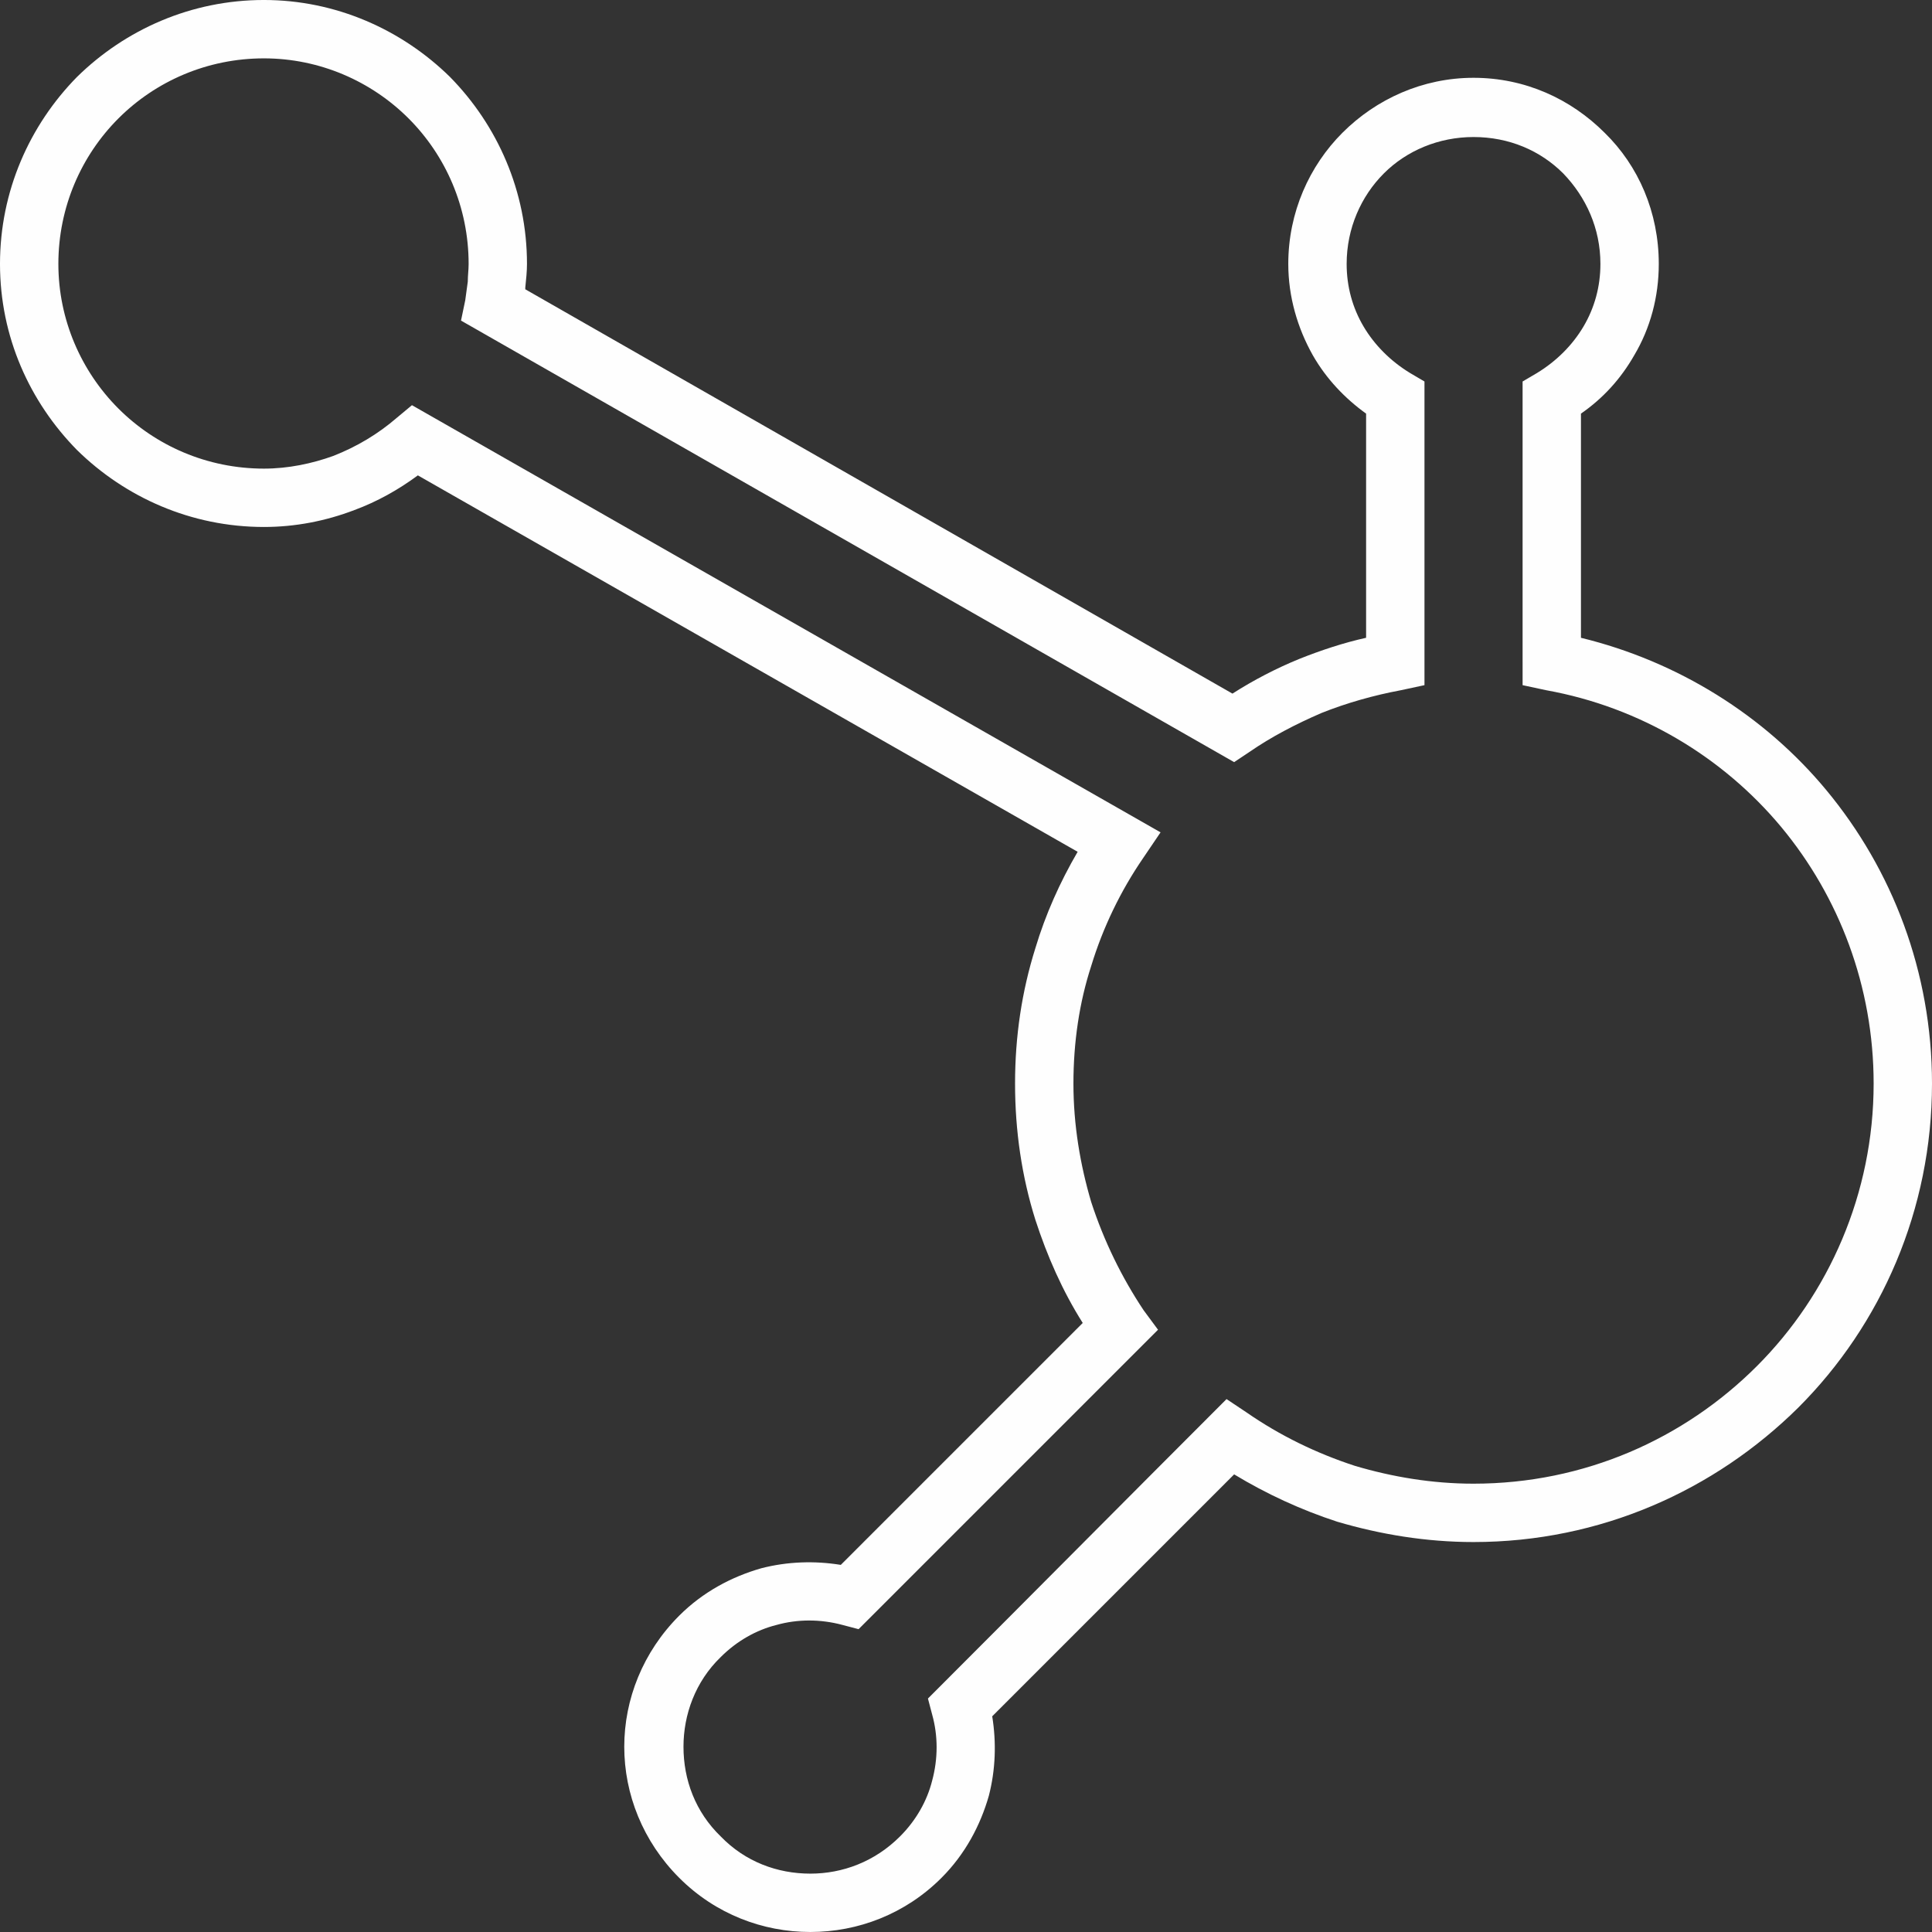 <?xml version="1.0" encoding="UTF-8"?>
<!DOCTYPE svg PUBLIC "-//W3C//DTD SVG 1.1//EN" "http://www.w3.org/Graphics/SVG/1.1/DTD/svg11.dtd">
<!-- Creator: CorelDRAW 2020 -->
<svg xmlns="http://www.w3.org/2000/svg" xml:space="preserve" width="103px" height="103px" version="1.1" shape-rendering="geometricPrecision" text-rendering="geometricPrecision" image-rendering="optimizeQuality" fill-rule="evenodd" clip-rule="evenodd"
viewBox="0 0 22.84 22.84"
 xmlns:xlink="http://www.w3.org/1999/xlink"
 xmlns:xodm="http://www.corel.com/coreldraw/odm/2003">
 <rect x="0" y="0" width="22.84" height="22.84" fill="#333333" stroke="none"/>
 <g id="Layer_x0020_1">
  <path fill="#FEFEFE" fill-rule="nonzero" d="M18 7.82l0 -3.31 0.17 -0.1c0.23,-0.14 0.42,-0.33 0.55,-0.55 0.13,-0.22 0.2,-0.47 0.2,-0.74 0,-0.42 -0.17,-0.79 -0.44,-1.07 -0.27,-0.27 -0.64,-0.43 -1.06,-0.43 -0.41,0 -0.79,0.16 -1.06,0.43 -0.27,0.27 -0.44,0.65 -0.44,1.07 0,0.27 0.07,0.52 0.2,0.74 0.13,0.22 0.32,0.41 0.55,0.55l0.17 0.1 0 3.59 -0.28 0.06c-0.32,0.06 -0.64,0.15 -0.94,0.27 -0.3,0.13 -0.59,0.28 -0.85,0.46l-0.18 0.12 -9.14 -5.22 0.05 -0.24c0.01,-0.07 0.02,-0.14 0.03,-0.22 0,-0.07 0.01,-0.14 0.01,-0.21 0,-0.67 -0.27,-1.28 -0.71,-1.72 -0.44,-0.44 -1.05,-0.71 -1.71,-0.71 -0.67,0 -1.28,0.27 -1.72,0.71 -0.44,0.44 -0.71,1.05 -0.71,1.72 0,0.66 0.27,1.27 0.71,1.71 0.44,0.44 1.05,0.71 1.72,0.71 0.29,0 0.57,-0.06 0.82,-0.15 0.28,-0.11 0.53,-0.26 0.75,-0.45l0.18 -0.15 8.85 5.05 -0.21 0.31c-0.26,0.38 -0.47,0.81 -0.61,1.27 -0.14,0.43 -0.21,0.9 -0.21,1.39 0,0.49 0.08,0.96 0.21,1.4 0.15,0.46 0.36,0.89 0.62,1.28l0.17 0.23 -3.54 3.54 -0.19 -0.05c-0.26,-0.07 -0.53,-0.07 -0.78,0 -0.24,0.06 -0.47,0.19 -0.66,0.38 -0.3,0.29 -0.44,0.68 -0.44,1.06 0,0.39 0.14,0.77 0.44,1.06 0.29,0.3 0.67,0.44 1.06,0.44 0.38,0 0.76,-0.14 1.06,-0.44 0.19,-0.19 0.32,-0.42 0.38,-0.66 0.07,-0.26 0.07,-0.53 0,-0.78l-0.05 -0.19c1.18,-1.18 2.35,-2.36 3.53,-3.54l0.24 0.16c0.39,0.27 0.82,0.48 1.28,0.63 0.44,0.13 0.91,0.21 1.4,0.21 1.31,0 2.49,-0.53 3.35,-1.39 0.85,-0.85 1.38,-2.04 1.38,-3.34 0,-1.15 -0.41,-2.21 -1.09,-3.03 -0.69,-0.83 -1.67,-1.42 -2.78,-1.62l-0.28 -0.06 0 -0.28zm0.69 -2.93l0 2.65c1.15,0.28 2.17,0.92 2.9,1.8 0.78,0.94 1.25,2.15 1.25,3.47 0,1.49 -0.6,2.85 -1.58,3.83 -0.99,0.98 -2.34,1.59 -3.84,1.59 -0.56,0 -1.1,-0.09 -1.61,-0.24 -0.43,-0.14 -0.84,-0.33 -1.22,-0.56l-2.86 2.86c0.05,0.31 0.04,0.63 -0.04,0.94 -0.1,0.35 -0.28,0.69 -0.56,0.97 -0.43,0.43 -0.99,0.64 -1.55,0.64 -0.56,0 -1.12,-0.21 -1.55,-0.64 -0.43,-0.43 -0.65,-0.99 -0.65,-1.55 0,-0.56 0.22,-1.12 0.65,-1.55 0.28,-0.28 0.62,-0.46 0.97,-0.56 0.31,-0.08 0.63,-0.09 0.94,-0.04l2.86 -2.86c-0.24,-0.38 -0.42,-0.79 -0.56,-1.22 -0.16,-0.51 -0.24,-1.05 -0.24,-1.61 0,-0.56 0.08,-1.09 0.24,-1.6 0.12,-0.4 0.29,-0.78 0.5,-1.14l-7.8 -4.45c-0.23,0.17 -0.48,0.31 -0.75,0.41 -0.34,0.13 -0.7,0.2 -1.07,0.2 -0.86,0 -1.64,-0.35 -2.21,-0.91 -0.56,-0.57 -0.91,-1.34 -0.91,-2.2 0,-0.86 0.35,-1.64 0.91,-2.21 0.57,-0.56 1.35,-0.91 2.21,-0.91 0.85,0 1.63,0.35 2.2,0.91 0.56,0.57 0.91,1.35 0.91,2.21 0,0.09 -0.01,0.18 -0.02,0.28l0 0.02 8.36 4.78c0.25,-0.16 0.52,-0.3 0.79,-0.41 0.25,-0.1 0.52,-0.19 0.79,-0.25l0 -2.65c-0.25,-0.18 -0.47,-0.41 -0.63,-0.69 -0.18,-0.32 -0.29,-0.69 -0.29,-1.08 0,-0.61 0.25,-1.16 0.64,-1.55 0.4,-0.4 0.95,-0.65 1.55,-0.65 0.61,0 1.15,0.25 1.55,0.65 0.4,0.39 0.64,0.94 0.64,1.55 0,0.39 -0.1,0.76 -0.29,1.08 -0.16,0.28 -0.37,0.51 -0.63,0.69z"/>
 </g>
</svg>
